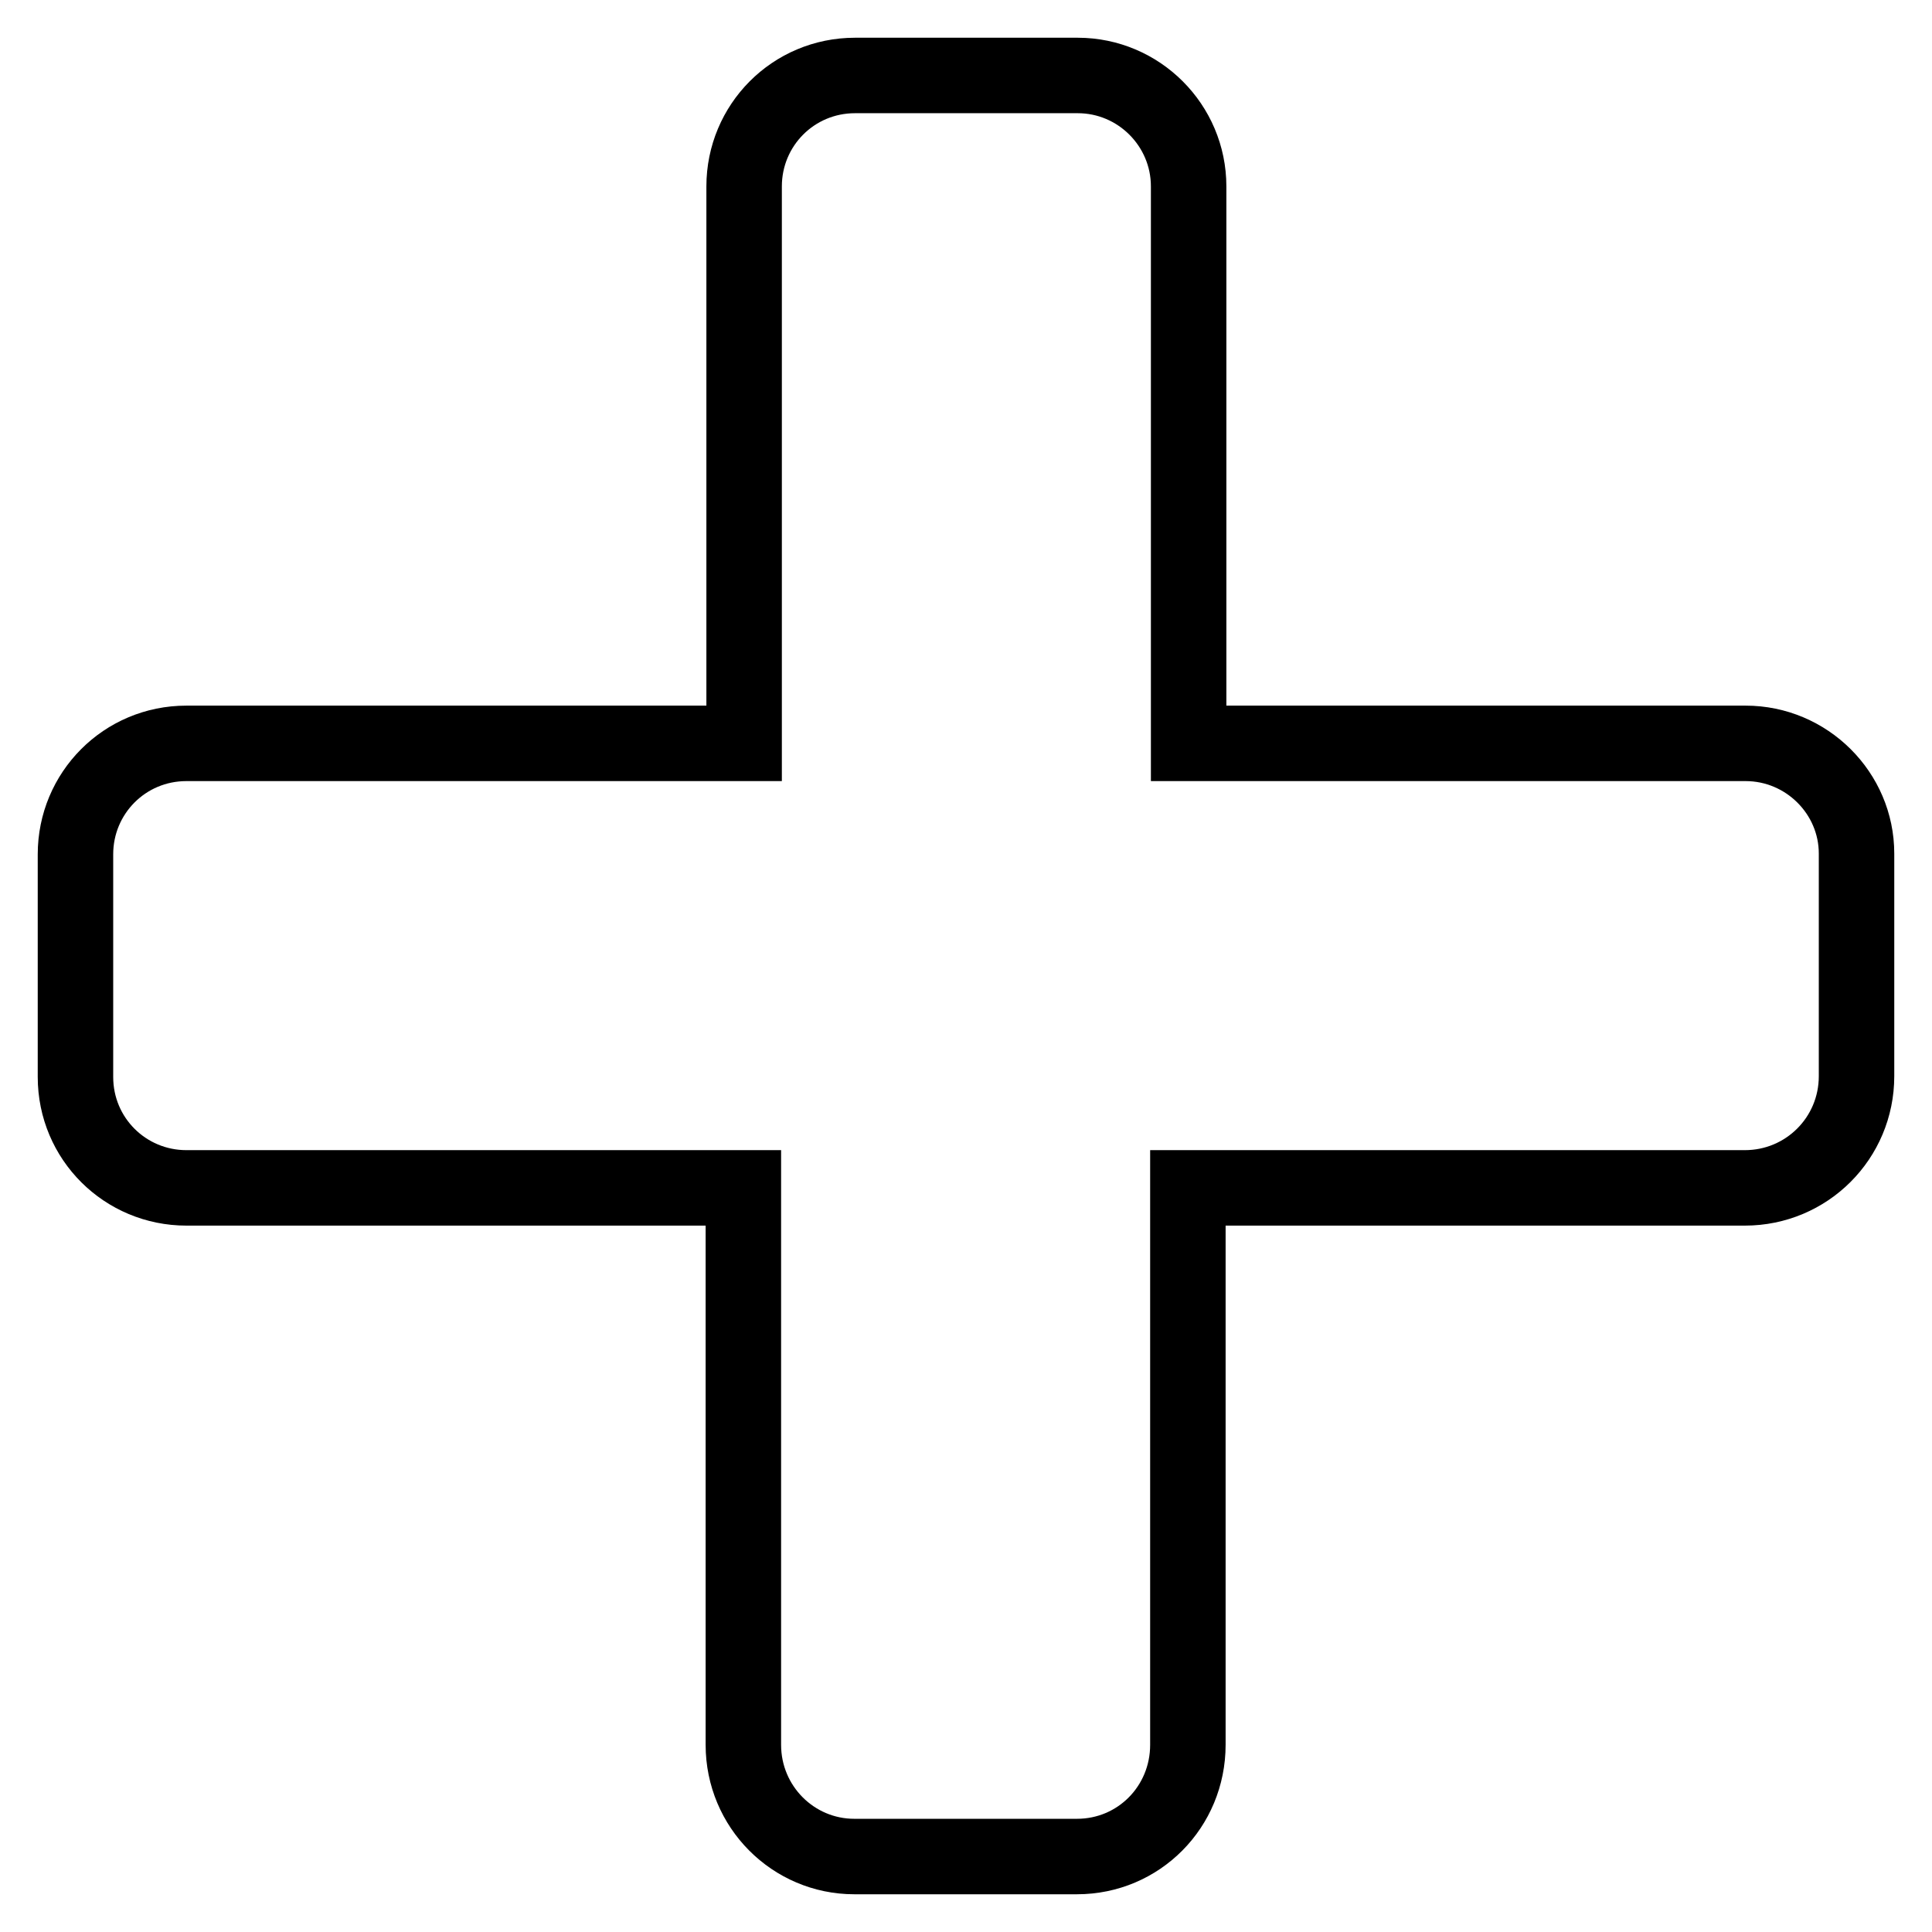 <?xml version="1.0" encoding="utf-8"?>
<!-- Svg Vector Icons : http://www.onlinewebfonts.com/icon -->
<!DOCTYPE svg PUBLIC "-//W3C//DTD SVG 1.1//EN" "http://www.w3.org/Graphics/SVG/1.1/DTD/svg11.dtd">
<svg version="1.1" xmlns="http://www.w3.org/2000/svg" xmlns:xlink="http://www.w3.org/1999/xlink" x="0px" y="0px" viewBox="0 0 256 256" enable-background="new 0 0 256 256" xml:space="preserve">
<g> <path stroke-width="10" fill-opacity="0" stroke="#000000"  d="M231.3,98.5h-73.8V24.7c0-8.1-6.6-14.7-14.7-14.7h-29.5c-8.2,0-14.7,6.6-14.7,14.7v73.8H24.7 c-8.2,0-14.7,6.6-14.7,14.7v29.5c0,8.2,6.6,14.7,14.7,14.7h73.8v73.8c0,8.2,6.6,14.8,14.7,14.8h29.5c8.2,0,14.7-6.6,14.7-14.8 v-73.8h73.8c8.2,0,14.8-6.6,14.8-14.8v-29.5C246,105.1,239.4,98.5,231.3,98.5L231.3,98.5z"/></g>
</svg>